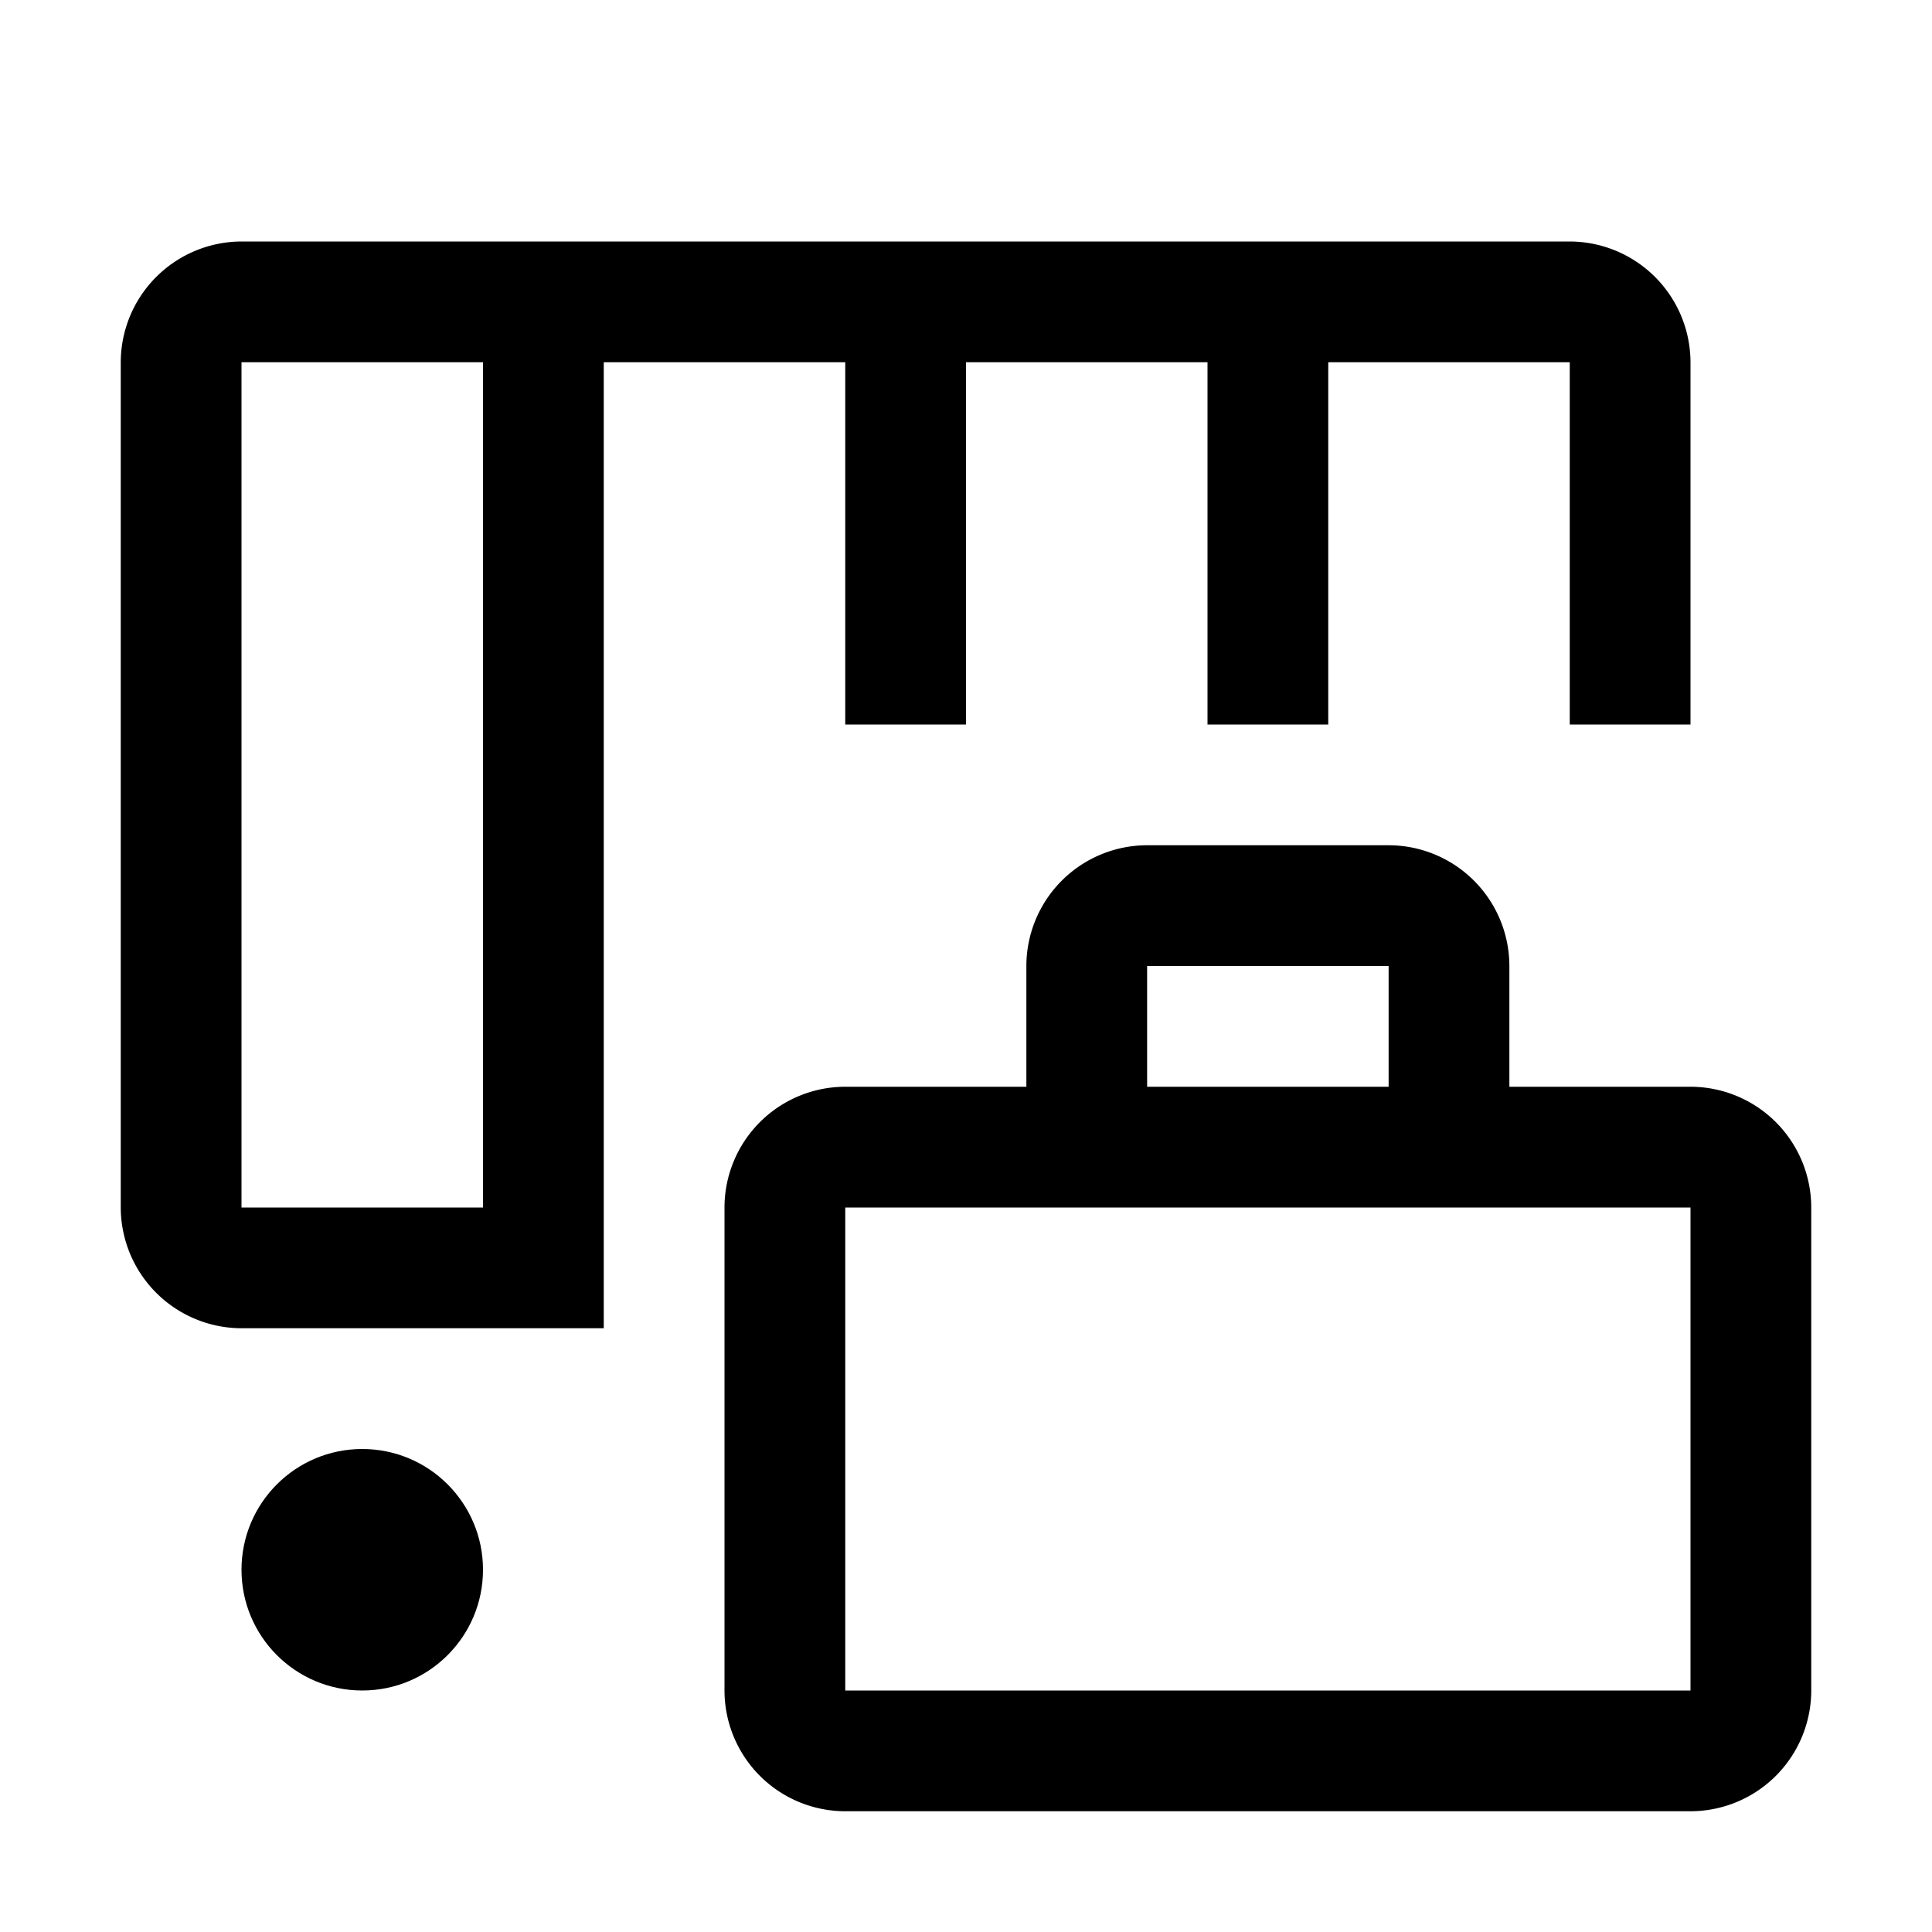 <?xml version="1.0" encoding="utf-8"?>
<!-- Generator: www.svgicons.com -->
<svg xmlns="http://www.w3.org/2000/svg" width="800" height="800" viewBox="0 0 32 32">
<circle cx="6" cy="26" r="2" fill="currentColor"/><path fill="currentColor" d="M28 18h-3v-2a2.002 2.002 0 0 0-2-2h-4a2.002 2.002 0 0 0-2 2v2h-3a2.002 2.002 0 0 0-2 2v8a2.002 2.002 0 0 0 2 2h14a2.002 2.002 0 0 0 2-2v-8a2.002 2.002 0 0 0-2-2m-9-2h4v2h-4Zm9 12H14v-8h14Z"/><path fill="currentColor" d="M10 6h4v6h2V6h4v6h2V6h4v6h2V6.005A2.005 2.005 0 0 0 25.995 4H4.005A2.005 2.005 0 0 0 2 6.005v13.99A2.005 2.005 0 0 0 4.005 22H10ZM8 20H4V6h4Z"/>
</svg>